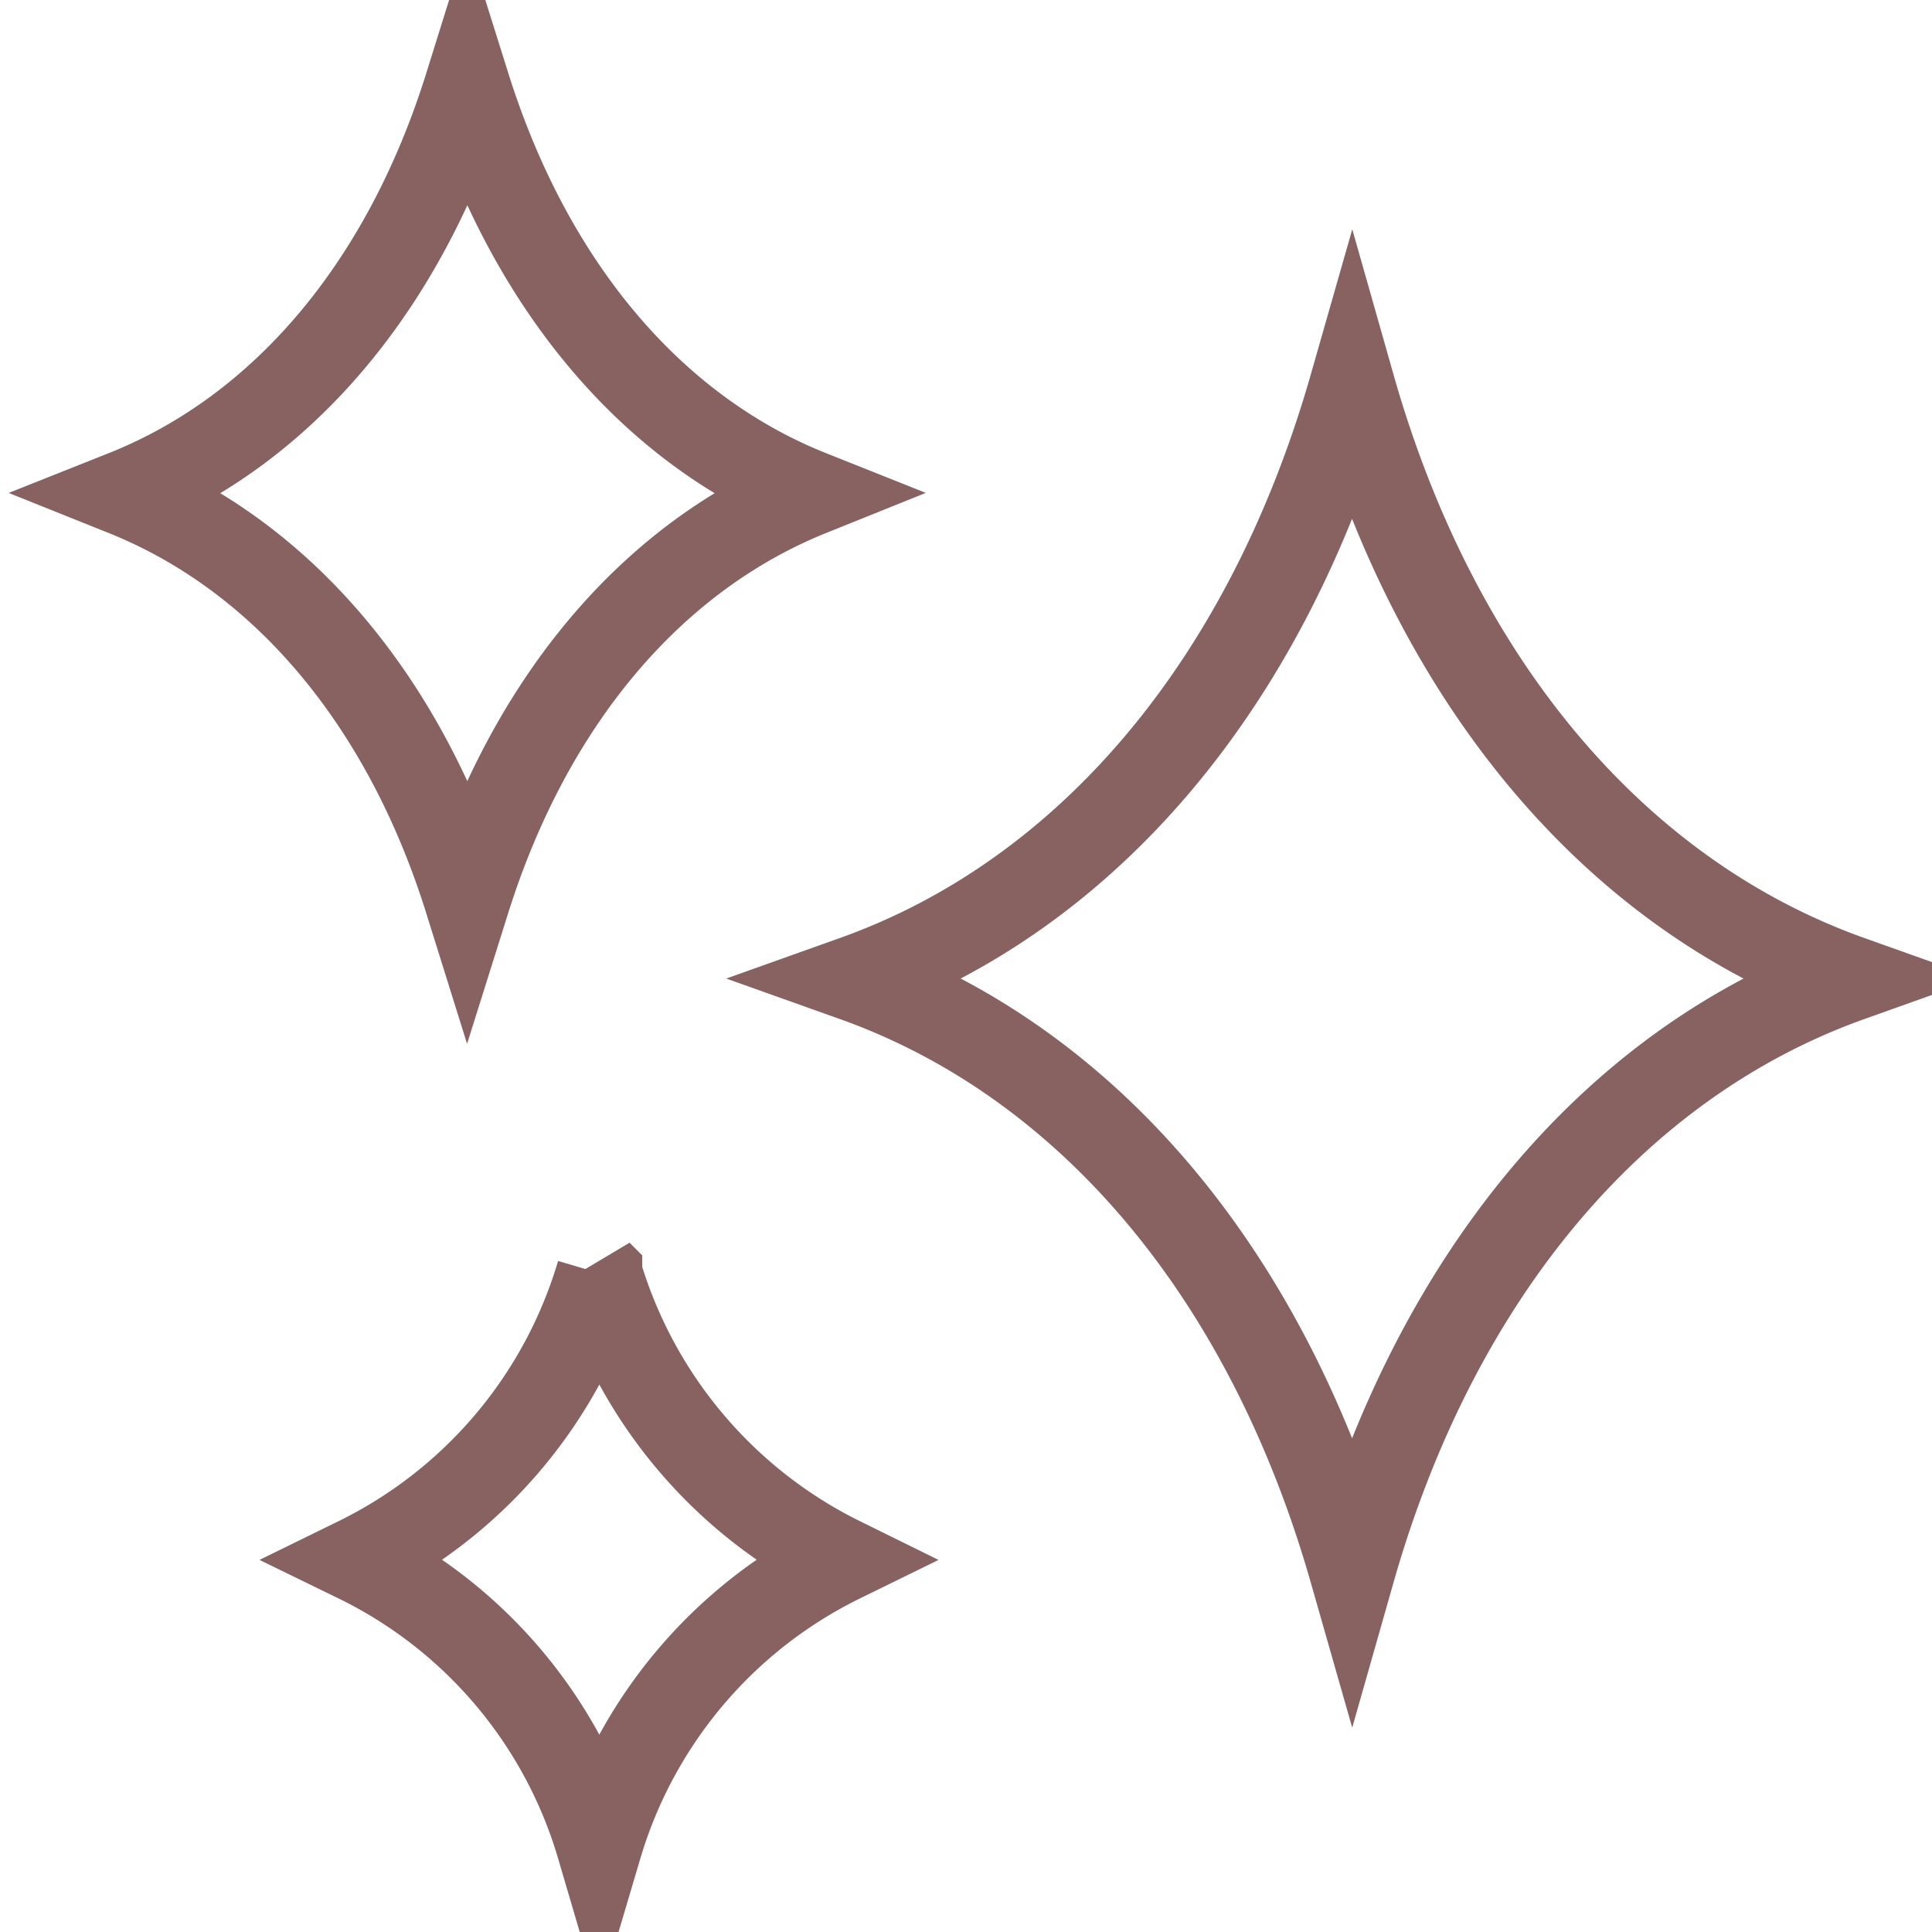 <svg xmlns="http://www.w3.org/2000/svg" width="45" height="45" viewBox="0 0 45 45">
  <defs>
    <style>
      .cls-1 {
        fill: none;
        stroke: #886161;
        stroke-width: 2px;
        fill-rule: evenodd;
      }
    </style>
  </defs>
  <path id="アンチエイジング" class="cls-1" d="M31.494,36.592c1.959-6.886,6.13-11.85,11.6-13.8-5.474-1.949-9.645-6.912-11.6-13.8-1.968,6.886-6.13,11.85-11.6,13.8C25.364,24.742,29.526,29.7,31.494,36.592ZM10.884,2C9.436,6.638,6.6,10.014,2.9,11.485c3.694,1.48,6.535,4.856,7.982,9.485,1.456-4.629,4.3-8,7.991-9.485C15.18,10.014,12.34,6.638,10.884,2Zm3.074,27.653a10.856,10.856,0,0,1-5.636,6.678A10.814,10.814,0,0,1,13.957,43a10.868,10.868,0,0,1,5.636-6.669A10.913,10.913,0,0,1,13.957,29.652Z"/>
</svg>
